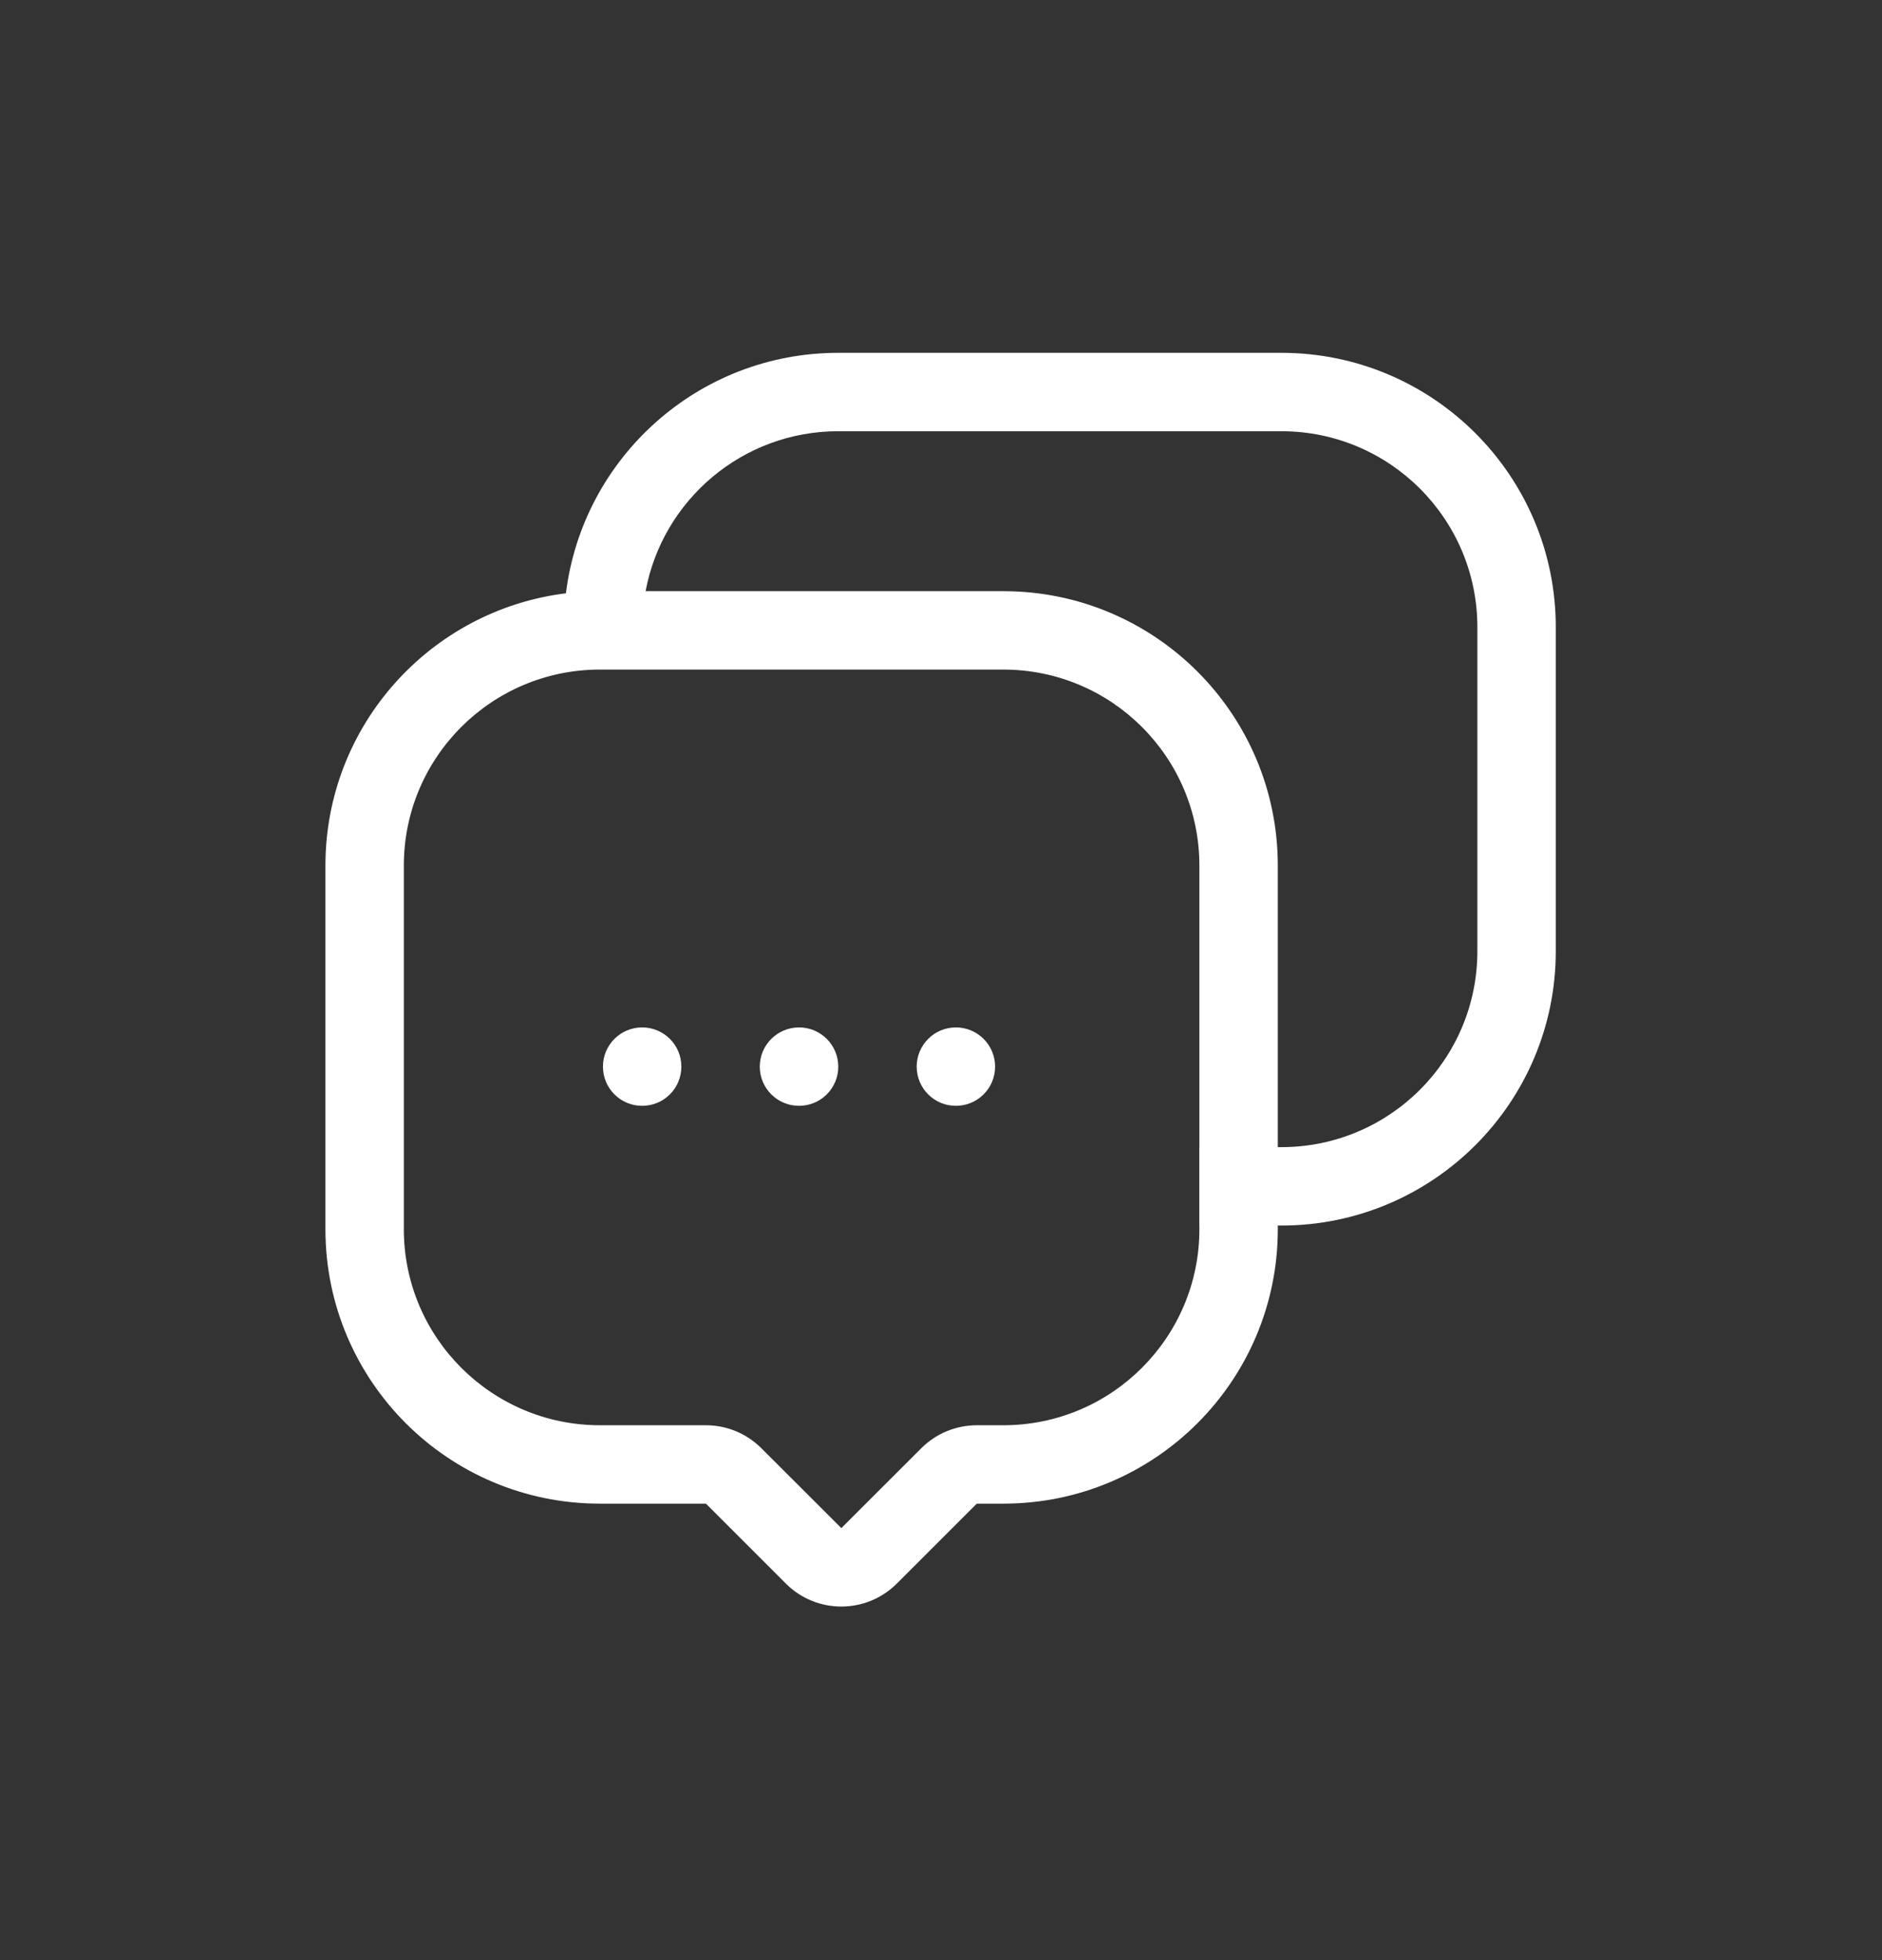 <svg width="24" height="25" viewBox="0 0 24 25" fill="none" xmlns="http://www.w3.org/2000/svg">
<rect x="0" y="0" width="24" height="25" fill="#333333" stroke="none"/>
<path d="M16.34 4.5C18.273 4.5 19.84 6.067 19.84 8V12.131C19.84 14.064 18.273 15.631 16.34 15.631H16.295V15.678C16.295 17.611 14.728 19.178 12.795 19.178H12.456L11.437 20.197C11.046 20.588 10.412 20.588 10.021 20.197L9.002 19.178H7.65C5.717 19.178 4.15 17.611 4.15 15.678V11.04C4.15 9.254 5.488 7.781 7.217 7.567C7.43 5.839 8.903 4.5 10.69 4.5H16.34ZM7.65 8.54C6.27 8.54 5.15 9.659 5.15 11.04V15.678C5.15 17.058 6.27 18.178 7.65 18.178H9.002C9.267 18.178 9.521 18.283 9.709 18.471L10.729 19.49L11.749 18.471C11.937 18.283 12.191 18.178 12.456 18.178H12.795C14.175 18.178 15.295 17.058 15.295 15.678V15.631H15.294V14.631H15.295V11.04C15.295 9.659 14.175 8.54 12.795 8.54H7.65ZM10.69 5.5C9.466 5.5 8.449 6.379 8.233 7.54H12.795C14.728 7.54 16.295 9.107 16.295 11.04V14.631H16.34C17.721 14.631 18.84 13.512 18.84 12.131V8C18.84 6.619 17.721 5.5 16.34 5.5H10.69ZM8.189 13.104C8.466 13.104 8.689 13.328 8.689 13.604C8.689 13.881 8.466 14.104 8.189 14.104C7.913 14.104 7.689 13.881 7.689 13.604C7.689 13.328 7.913 13.104 8.189 13.104ZM10.19 13.104C10.466 13.104 10.69 13.328 10.69 13.604C10.69 13.881 10.466 14.104 10.19 14.104C9.913 14.104 9.689 13.881 9.689 13.604C9.689 13.328 9.913 13.104 10.19 13.104ZM12.19 13.104C12.466 13.104 12.69 13.328 12.69 13.604C12.69 13.881 12.466 14.104 12.19 14.104C11.913 14.104 11.69 13.881 11.69 13.604C11.69 13.328 11.913 13.104 12.19 13.104Z" fill="white"/>
</svg>
